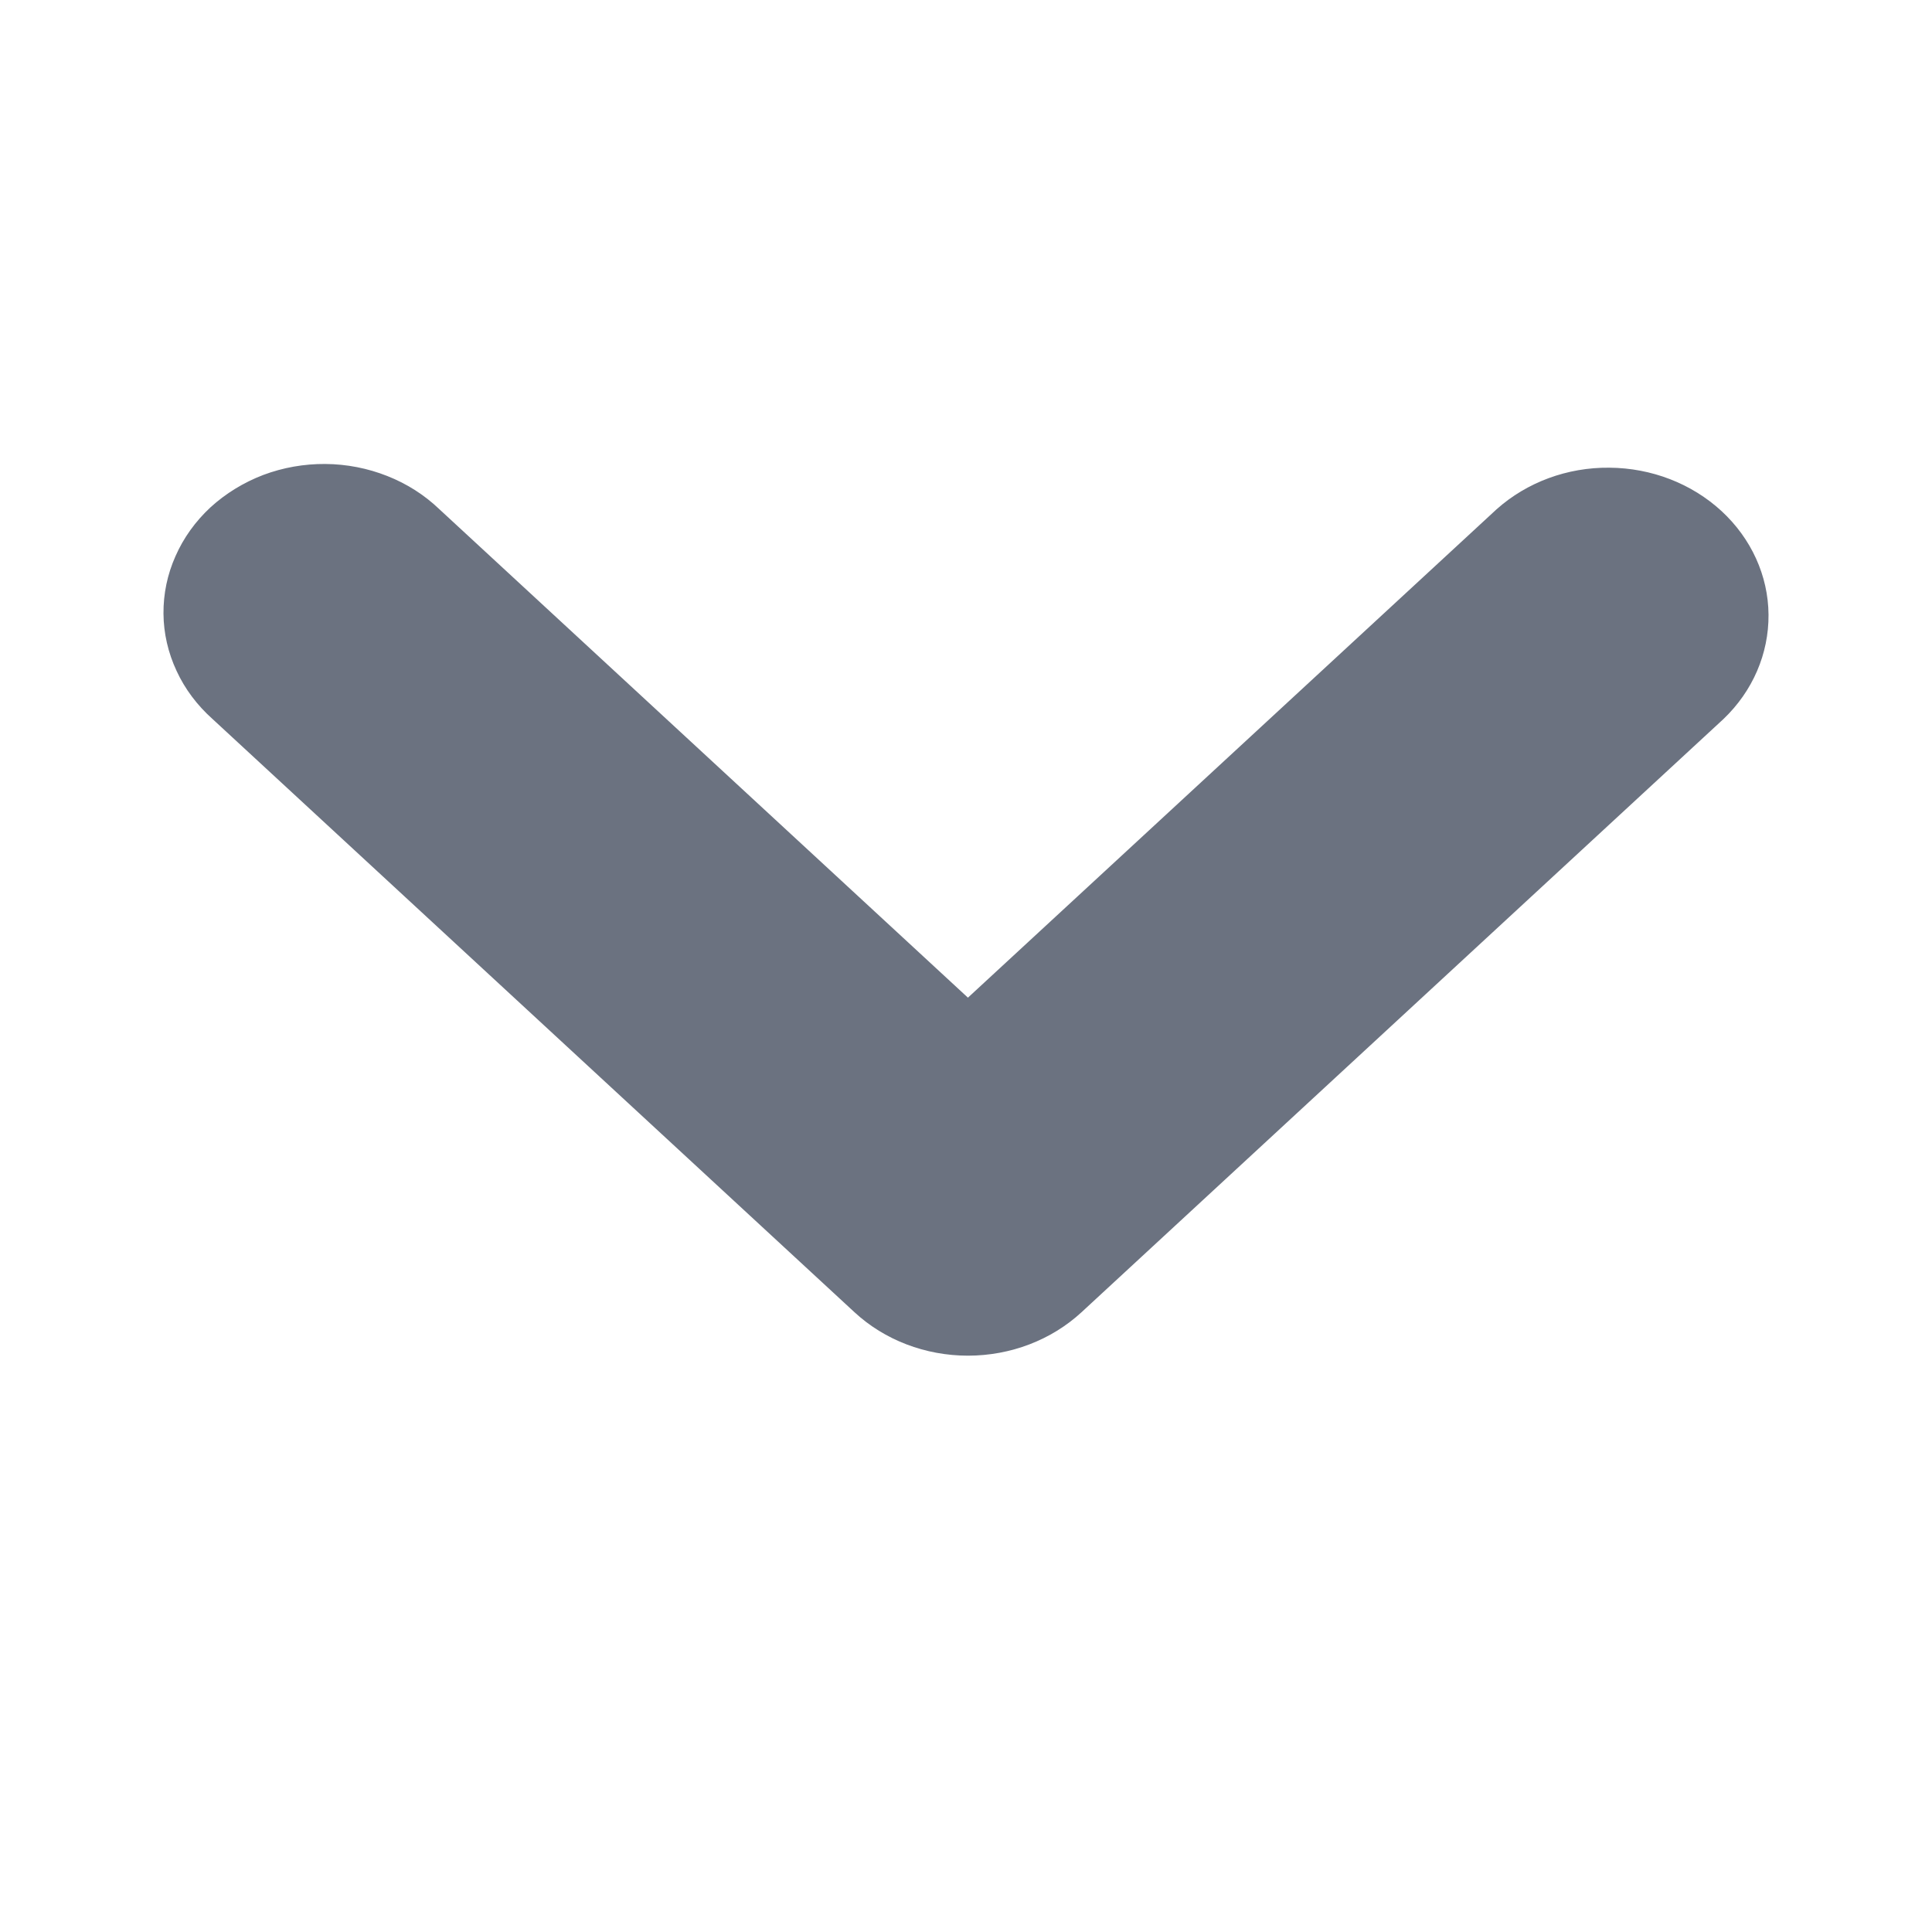 <svg width="13" height="13" viewBox="0 0 13 13" fill="none" xmlns="http://www.w3.org/2000/svg">
<path d="M6.513 9.122C6.227 9.122 5.952 9.017 5.75 8.83L1.43 4.838C1.327 4.746 1.244 4.636 1.188 4.514C1.131 4.392 1.101 4.261 1.1 4.129C1.099 3.996 1.126 3.865 1.181 3.742C1.235 3.619 1.315 3.508 1.416 3.414C1.518 3.321 1.638 3.247 1.771 3.196C1.904 3.146 2.046 3.121 2.189 3.122C2.333 3.123 2.475 3.151 2.606 3.203C2.738 3.255 2.857 3.331 2.957 3.427L6.513 6.713L10.07 3.427C10.274 3.245 10.546 3.144 10.829 3.147C11.113 3.149 11.383 3.254 11.584 3.439C11.784 3.624 11.898 3.874 11.9 4.136C11.902 4.398 11.794 4.65 11.597 4.838L7.277 8.83C7.074 9.017 6.8 9.122 6.513 9.122Z" fill="#6B7280"/>
</svg>
